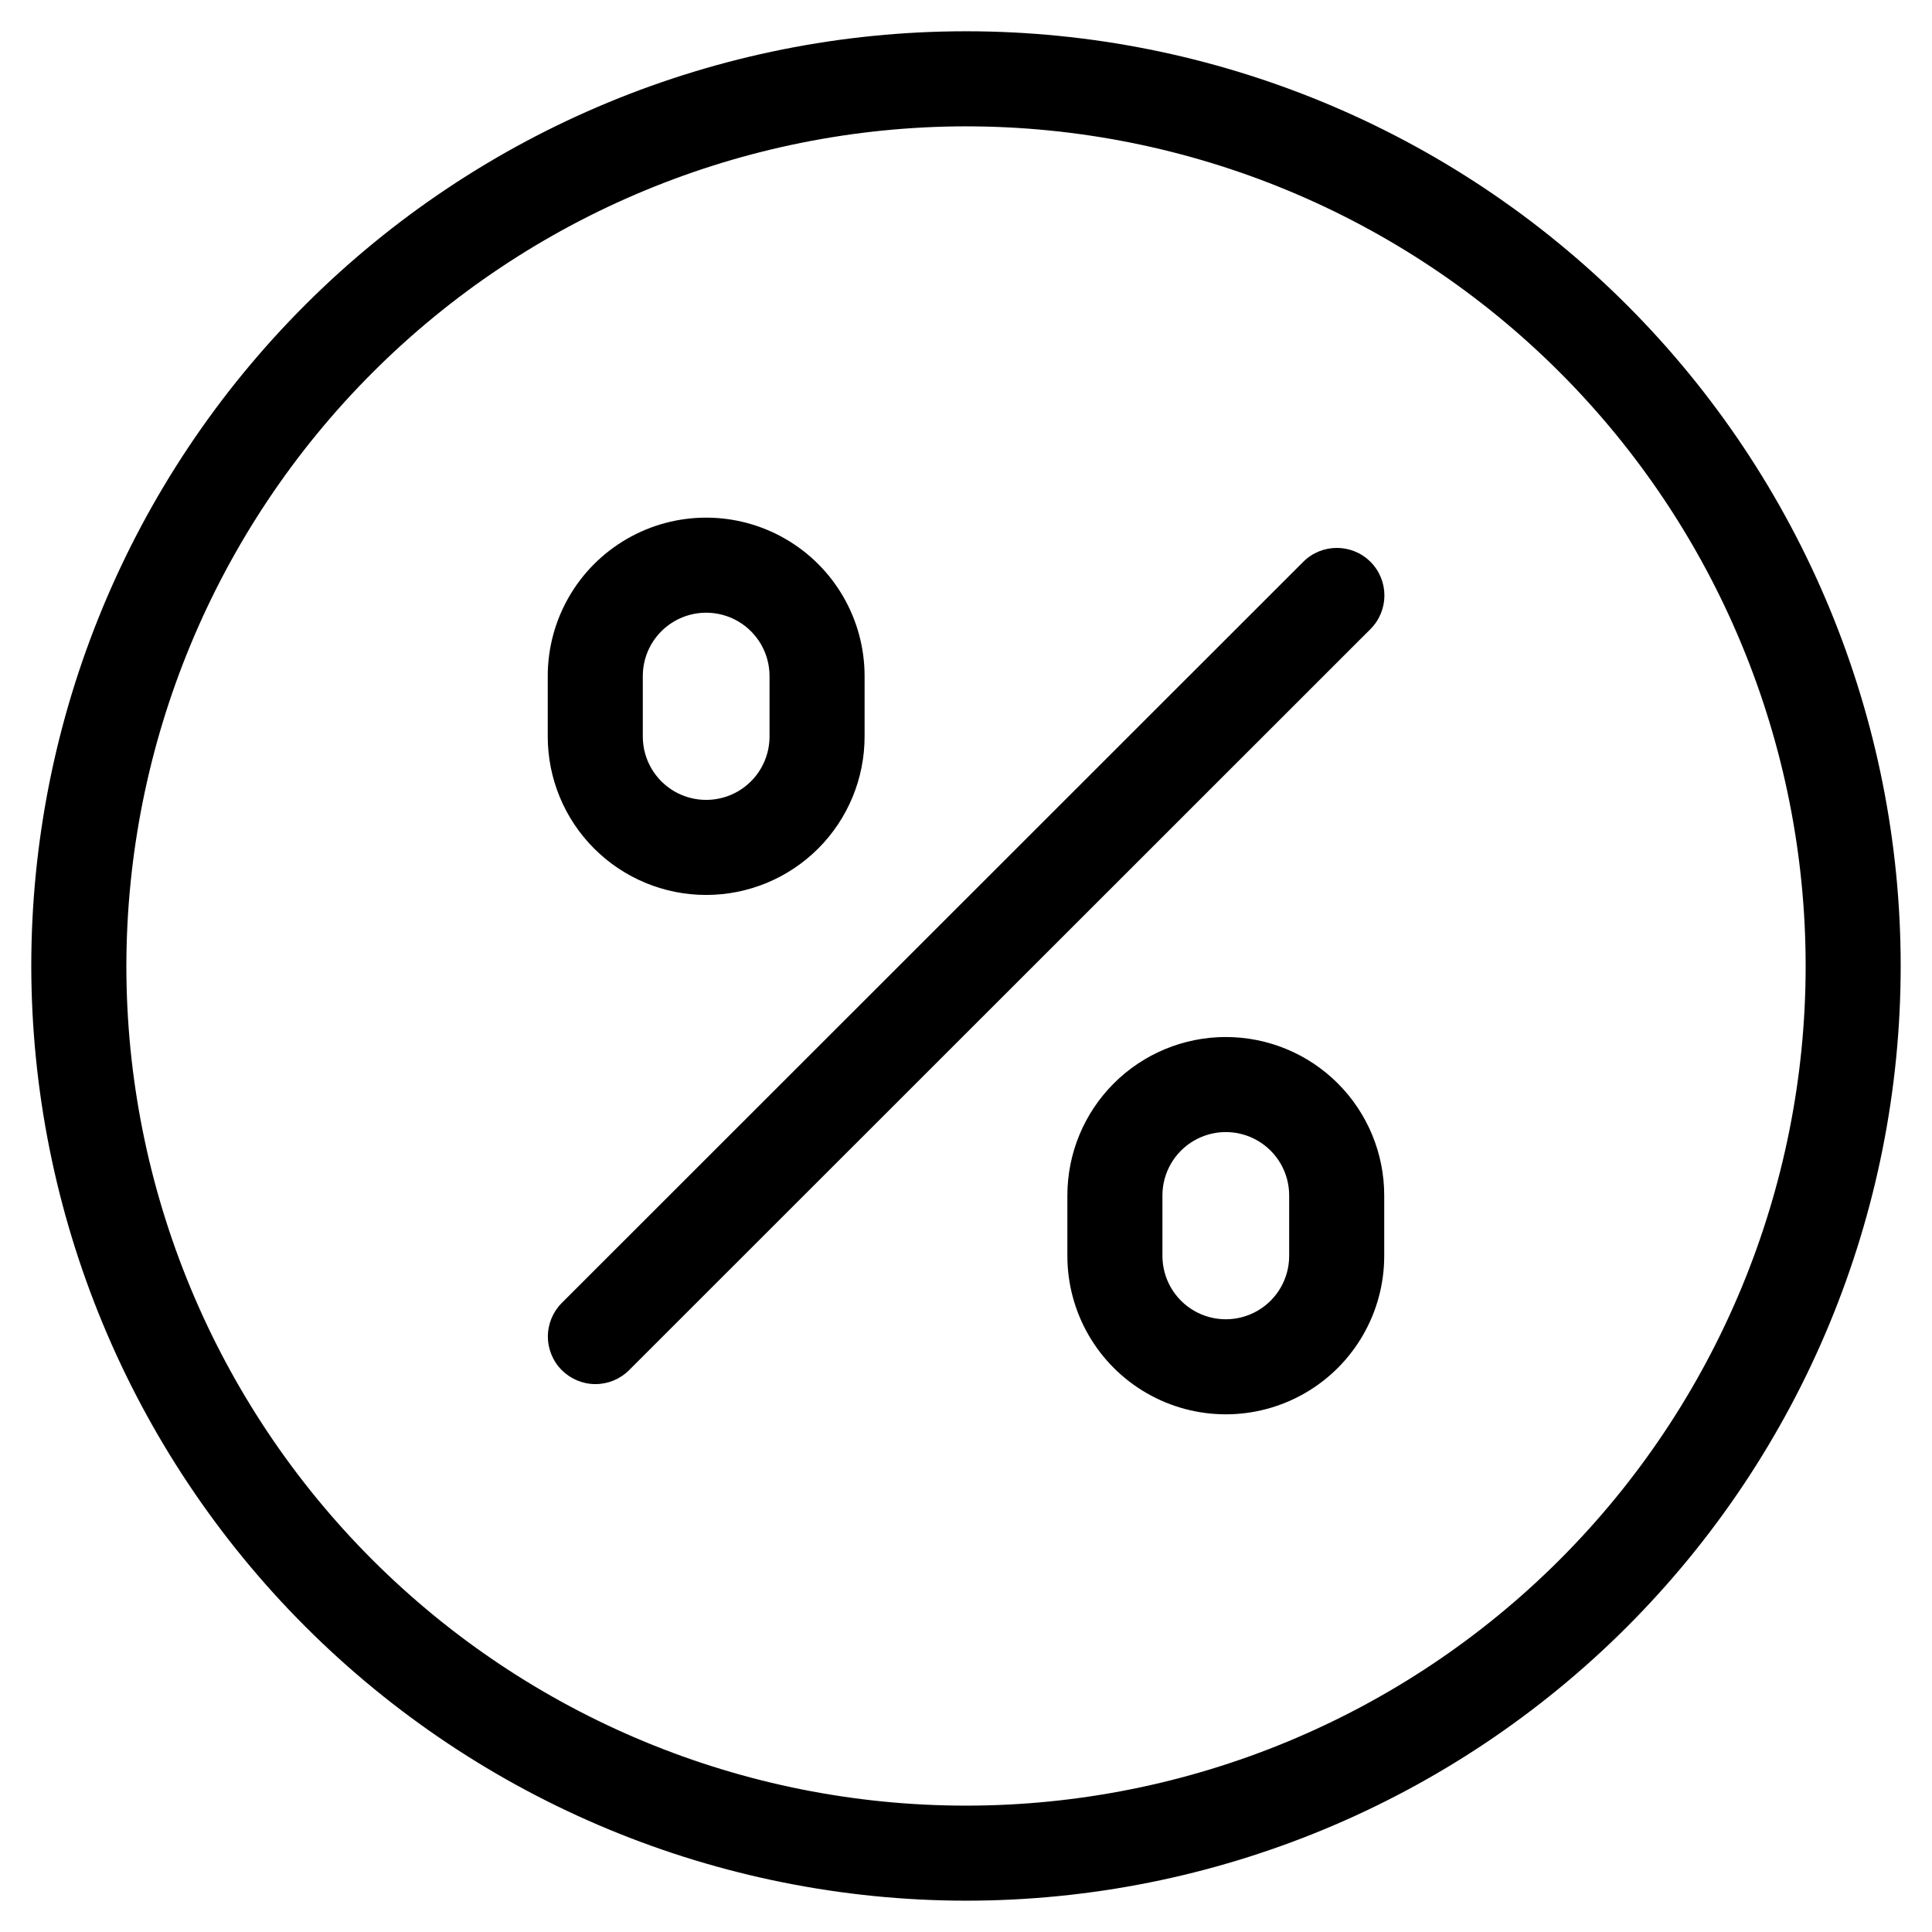 <?xml version="1.0" encoding="UTF-8"?>
<!-- Uploaded to: SVG Repo, www.svgrepo.com, Generator: SVG Repo Mixer Tools -->
<svg fill="#000000" width="800px" height="800px" version="1.1" viewBox="144 144 512 512" xmlns="http://www.w3.org/2000/svg">
 <g>
  <path d="m400 647.7c65.695 0 128.7-26.098 175.15-72.551s72.551-109.46 72.551-175.15c0-65.699-26.098-128.7-72.551-175.16s-109.46-72.551-175.15-72.551c-65.699 0-128.7 26.098-175.16 72.551s-72.551 109.46-72.551 175.16c0.074 65.672 26.195 128.63 72.633 175.07s109.4 72.559 175.07 72.633zm0-470.22v0.004c59.012 0 115.61 23.441 157.34 65.172 41.73 41.73 65.176 98.328 65.176 157.34 0 59.012-23.445 115.61-65.176 157.34-41.73 41.73-98.328 65.176-157.34 65.176-59.016 0-115.61-23.445-157.34-65.176-41.73-41.73-65.172-98.328-65.172-157.34 0.066-58.996 23.531-115.55 65.246-157.27 41.715-41.715 98.273-65.18 157.27-65.246z"/>
  <path d="m292.89 507.11c2.363 2.363 5.57 3.691 8.91 3.691 3.344 0 6.547-1.328 8.91-3.691l196.48-196.4c4.922-4.922 4.922-12.898 0-17.82-4.918-4.918-12.898-4.918-17.816 0l-196.49 196.4c-2.363 2.363-3.691 5.57-3.691 8.91 0 3.344 1.328 6.547 3.691 8.91z"/>
  <path d="m331.14 381.17c11.137 0 21.812-4.422 29.688-12.297 7.875-7.871 12.297-18.551 12.297-29.688v-16.02c0-15-8.004-28.859-20.992-36.359s-28.996-7.5-41.984 0c-12.988 7.5-20.992 21.359-20.992 36.359v16.02c0 11.137 4.422 21.816 12.297 29.688 7.875 7.875 18.551 12.297 29.688 12.297zm-16.793-58.004c0-6 3.199-11.543 8.395-14.543 5.199-3 11.598-3 16.797 0 5.195 3 8.395 8.543 8.395 14.543v16.02c0 6-3.199 11.547-8.395 14.547-5.199 2.996-11.598 2.996-16.797 0-5.195-3-8.395-8.547-8.395-14.547z"/>
  <path d="m468.85 418.82c-11.133 0-21.812 4.422-29.688 12.297-7.871 7.875-12.297 18.551-12.297 29.688v16.02c0 15 8.004 28.859 20.992 36.359 12.992 7.5 28.996 7.5 41.984 0 12.992-7.5 20.992-21.359 20.992-36.359v-16.02c0-11.137-4.422-21.812-12.297-29.688-7.871-7.875-18.551-12.297-29.688-12.297zm16.793 58.004c0 6-3.199 11.547-8.395 14.547s-11.598 3-16.793 0c-5.199-3-8.398-8.547-8.398-14.547v-16.02c0-6 3.199-11.543 8.398-14.543 5.195-3 11.598-3 16.793 0s8.395 8.543 8.395 14.543z"/>
 </g>
</svg>